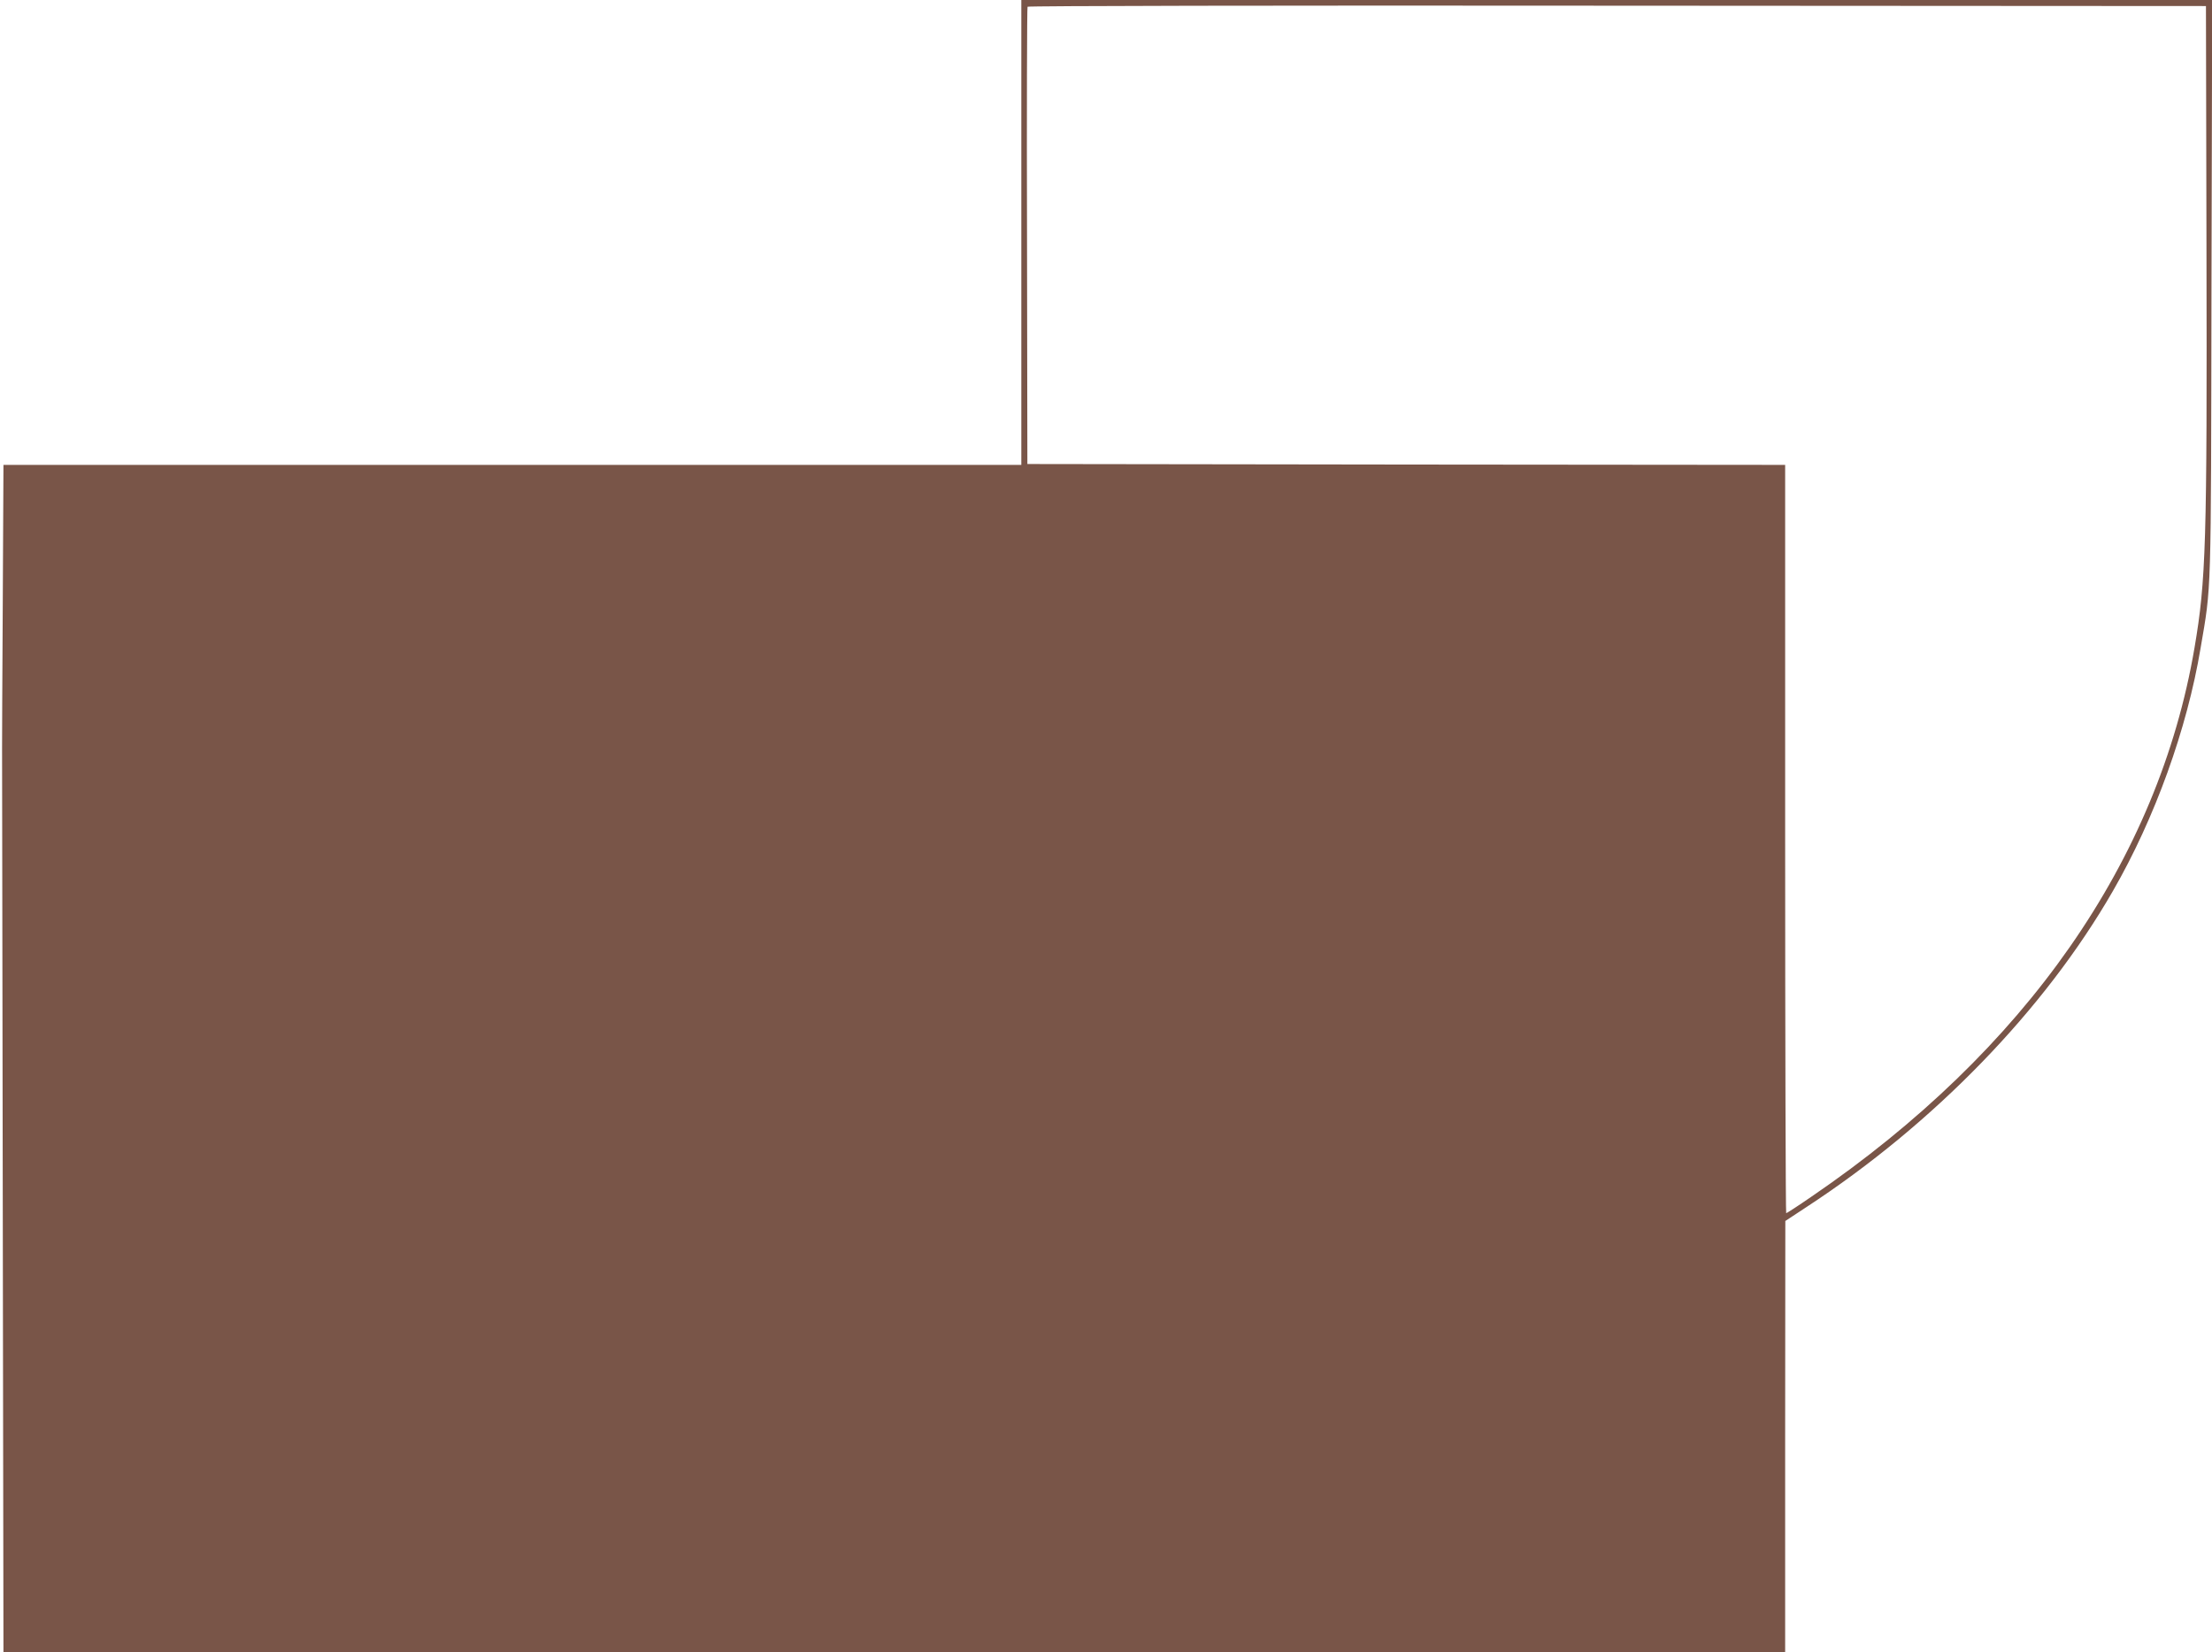 <?xml version="1.0" standalone="no"?>
<!DOCTYPE svg PUBLIC "-//W3C//DTD SVG 20010904//EN"
 "http://www.w3.org/TR/2001/REC-SVG-20010904/DTD/svg10.dtd">
<svg version="1.0" xmlns="http://www.w3.org/2000/svg"
 width="1280pt" height="956pt" viewBox="0 0 1280 956"
 preserveAspectRatio="xMidYMid meet">
<g transform="translate(0,956) scale(0.1,-0.1)"
fill="#795548" stroke="none">
<path d="M5910 8215 l0 -1345 -2945 0 -2945 0 -4 -802 c-3 -442 -4 -819 -4
-838 0 -19 2 -1204 4 -2633 l4 -2597 5155 0 5155 0 0 1248 1 1247 120 79 c741
484 1380 1143 1776 1831 242 420 428 934 507 1405 63 369 60 270 63 2088 l4
1662 -3446 0 -3445 0 0 -1345z m6858 -85 c4 -1717 -3 -1929 -69 -2317 -209
-1230 -977 -2331 -2215 -3176 -78 -54 -145 -97 -148 -97 -3 0 -6 974 -6 2165
l0 2165 -2192 2 -2193 3 -2 1319 c-2 725 0 1322 3 1327 3 5 1411 8 3412 6
l3407 -2 3 -1395z"/>
</g>
</svg>
